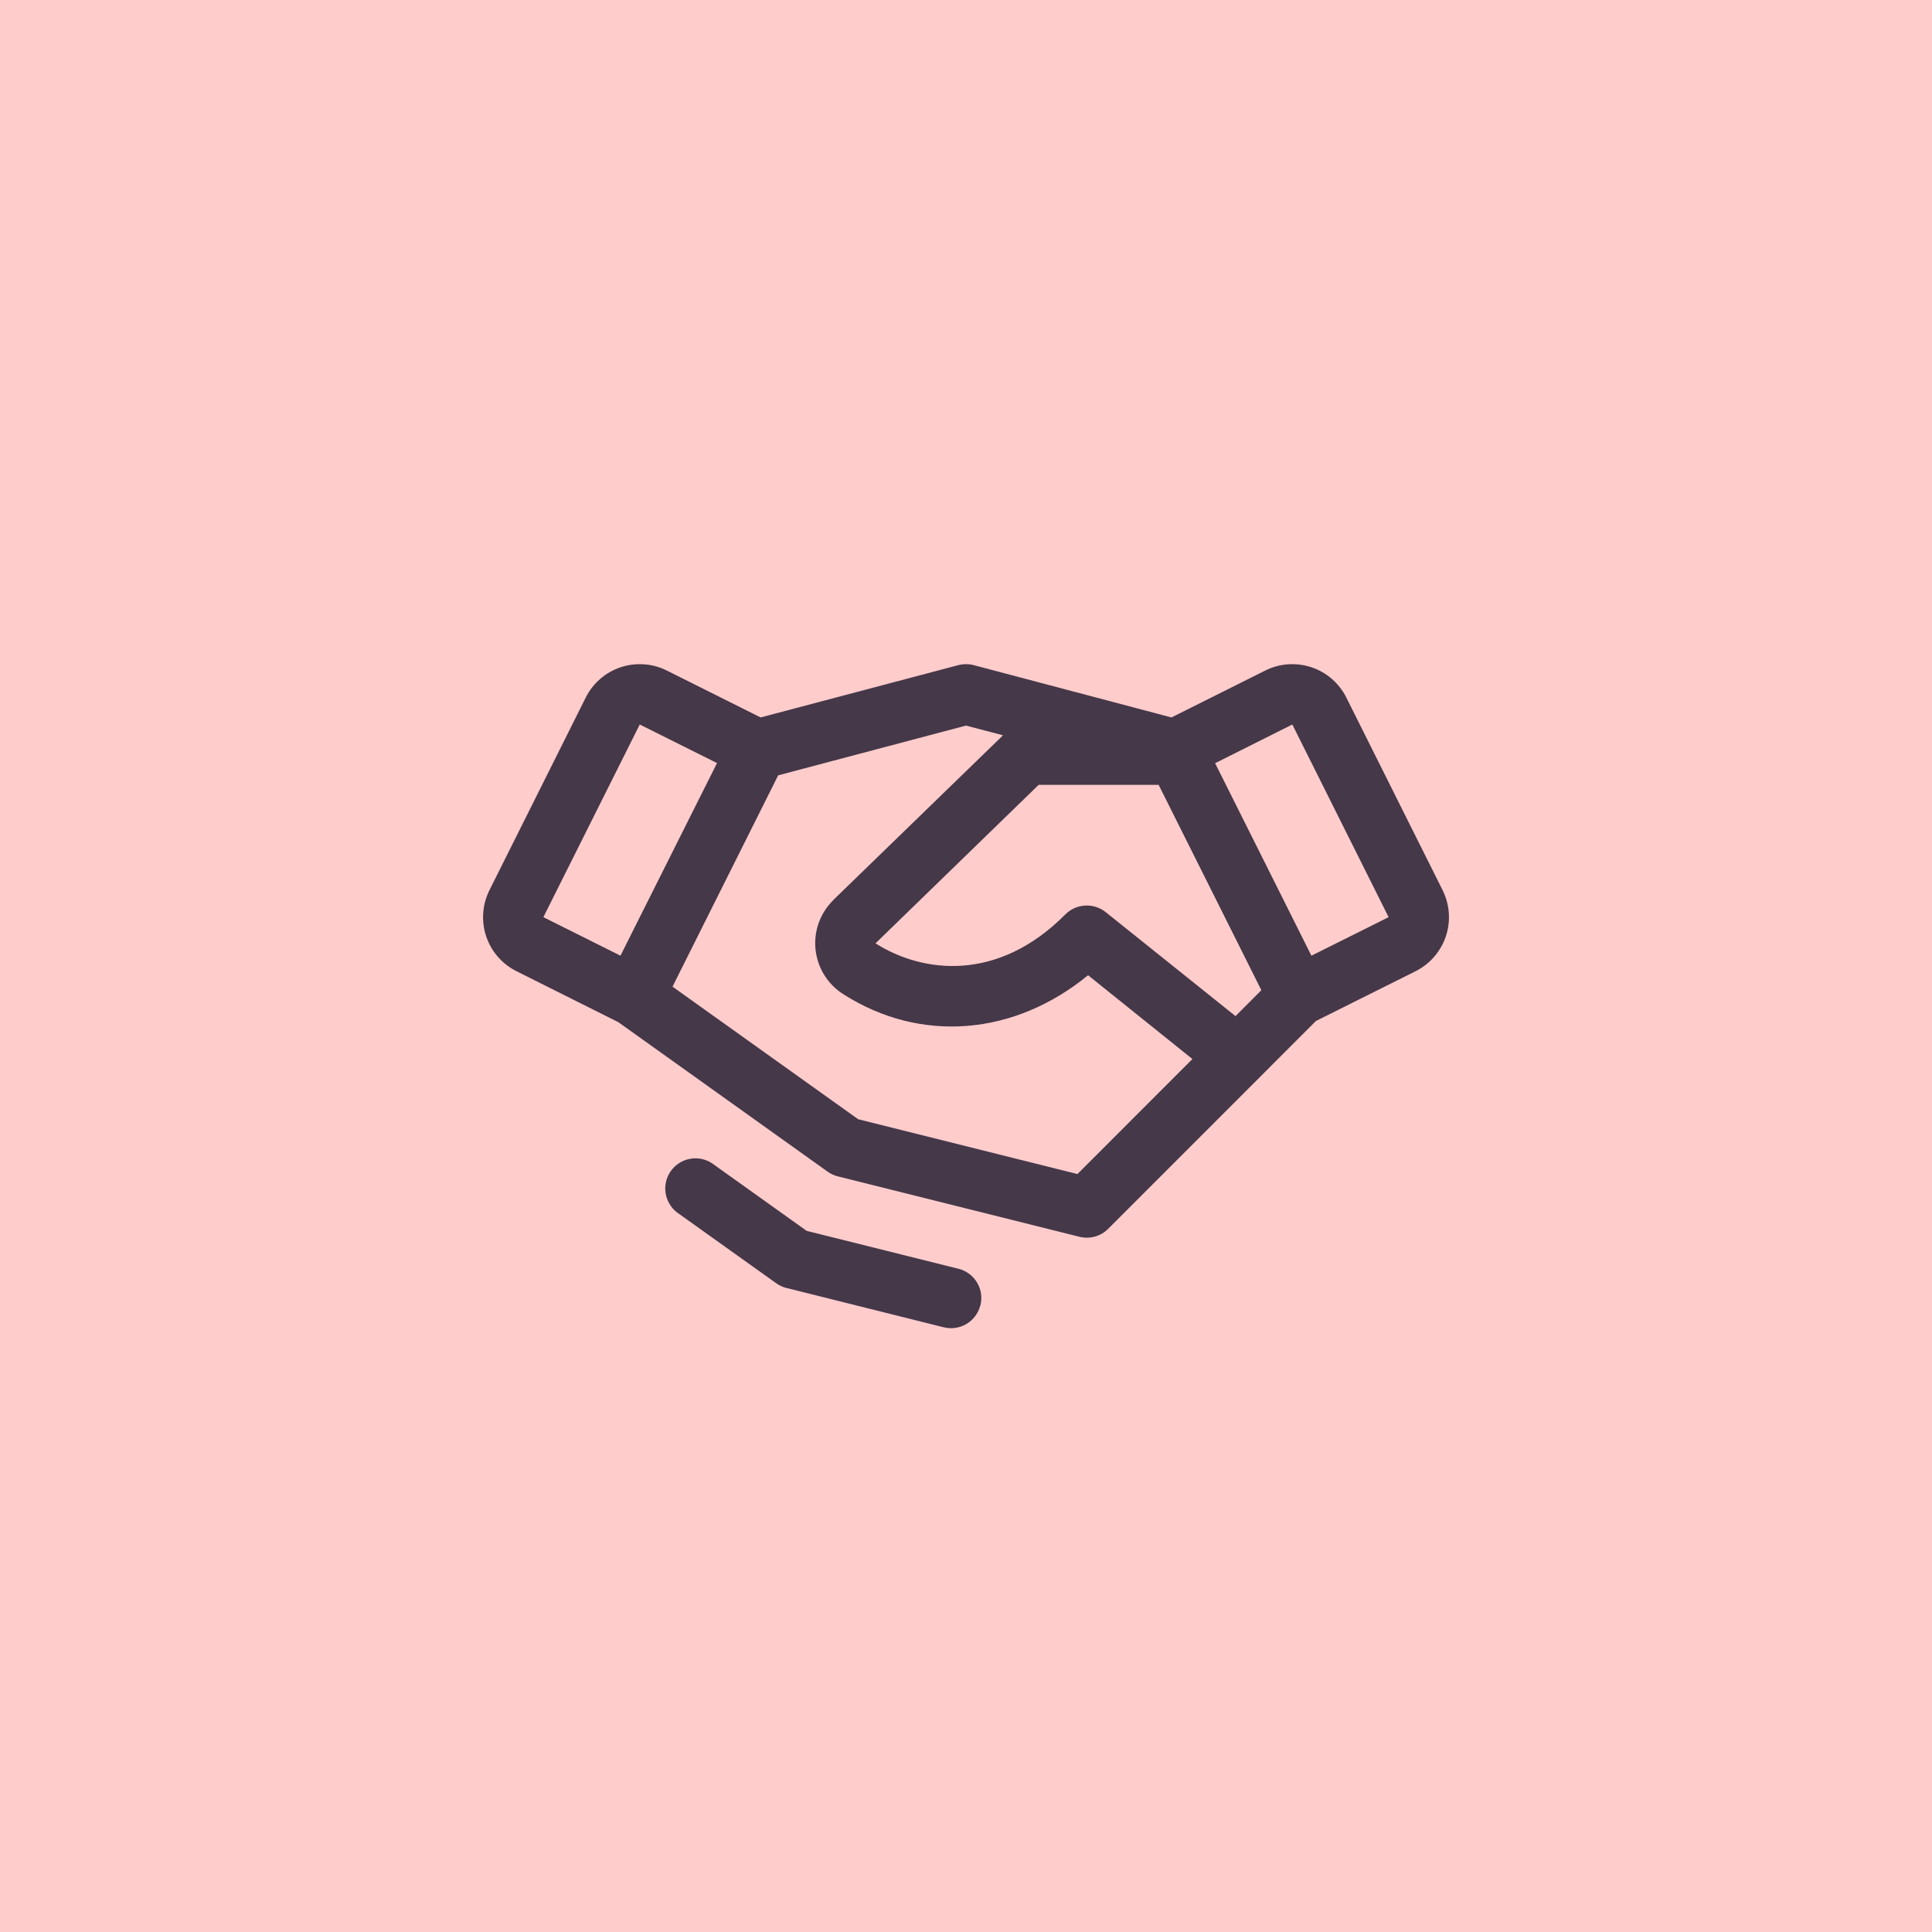 <svg width="32" height="32" viewBox="0 0 32 32" fill="none" xmlns="http://www.w3.org/2000/svg">
<rect width="32" height="32" fill="#FFCCCC"/>
<path d="M23.894 14.744L22.299 11.553C22.241 11.436 22.159 11.331 22.06 11.245C21.961 11.159 21.845 11.093 21.721 11.052C21.596 11.01 21.465 10.994 21.334 11.003C21.203 11.012 21.075 11.047 20.957 11.106L19.403 11.883L16.129 11.017C16.045 10.995 15.956 10.995 15.872 11.017L12.598 11.883L11.044 11.106C10.926 11.047 10.798 11.012 10.667 11.003C10.536 10.994 10.405 11.01 10.28 11.052C10.155 11.093 10.04 11.159 9.941 11.245C9.842 11.331 9.76 11.436 9.702 11.553L8.107 14.744C8.048 14.861 8.013 14.989 8.004 15.12C7.994 15.251 8.011 15.383 8.052 15.507C8.094 15.632 8.159 15.747 8.245 15.846C8.331 15.946 8.436 16.027 8.554 16.086L10.241 16.93L13.709 19.407C13.76 19.443 13.818 19.47 13.879 19.485L17.879 20.485C17.962 20.506 18.05 20.505 18.133 20.482C18.217 20.459 18.293 20.415 18.354 20.354L21.796 16.911L23.447 16.086C23.684 15.967 23.864 15.759 23.948 15.508C24.032 15.256 24.012 14.982 23.894 14.744H23.894ZM20.464 16.83L18.313 15.107C18.217 15.03 18.095 14.992 17.972 14.999C17.849 15.006 17.732 15.058 17.645 15.146C16.532 16.267 15.292 16.125 14.501 15.625L17.203 13H19.191L20.892 16.401L20.464 16.83ZM10.596 12L11.876 12.639L10.277 15.829L9 15.191L10.596 12ZM17.846 19.446L14.214 18.538L11.139 16.342L12.889 12.842L16 12.018L16.613 12.179L13.8 14.909L13.796 14.915C13.69 15.021 13.609 15.149 13.559 15.29C13.509 15.432 13.492 15.582 13.508 15.731C13.525 15.88 13.574 16.023 13.653 16.15C13.732 16.277 13.839 16.385 13.966 16.466C15.251 17.286 16.801 17.153 18.022 16.153L19.75 17.541L17.846 19.446ZM21.721 15.829L20.126 12.641L21.405 12L23 15.191L21.721 15.829ZM16.237 21.621C16.21 21.729 16.147 21.825 16.06 21.893C15.972 21.962 15.864 21.999 15.752 21.999C15.711 21.999 15.67 21.994 15.63 21.984L13.026 21.333C12.965 21.318 12.908 21.292 12.857 21.255L11.21 20.079C11.109 19.999 11.042 19.884 11.024 19.756C11.005 19.629 11.037 19.499 11.112 19.395C11.187 19.29 11.299 19.218 11.426 19.194C11.552 19.17 11.683 19.196 11.791 19.266L13.361 20.387L15.876 21.015C16.004 21.047 16.115 21.129 16.183 21.243C16.251 21.357 16.271 21.493 16.239 21.621L16.237 21.621Z" fill="#453848"/>
</svg>
